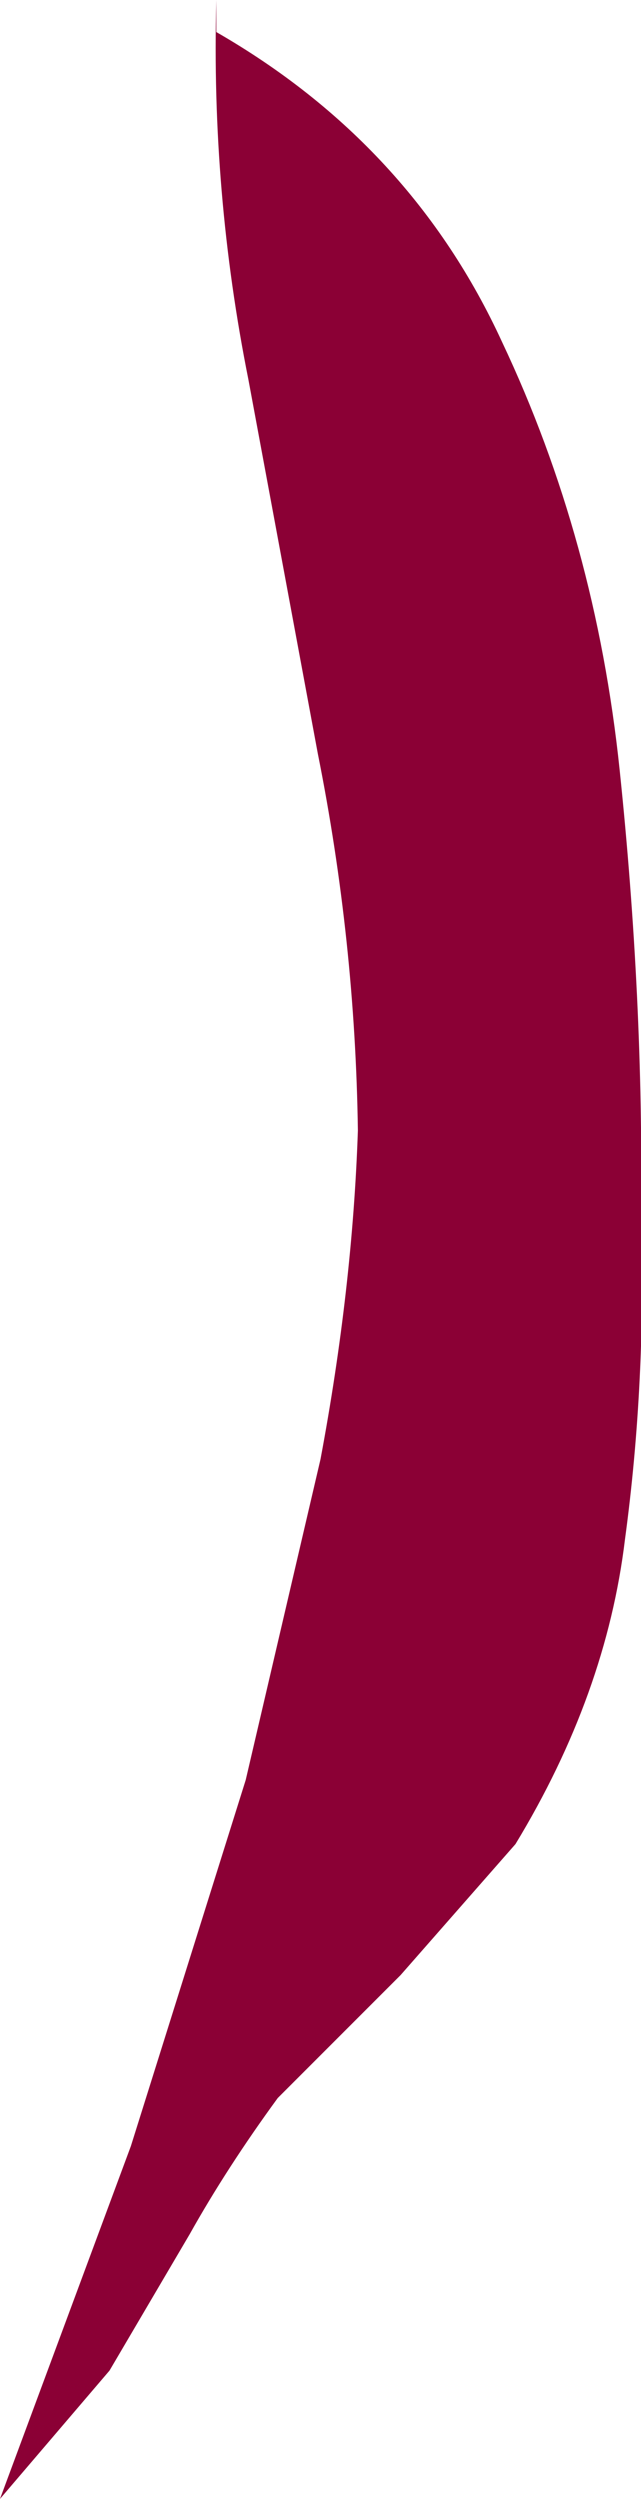 <?xml version="1.0" encoding="UTF-8" standalone="no"?>
<svg xmlns:xlink="http://www.w3.org/1999/xlink" height="46.75px" width="12.0px" xmlns="http://www.w3.org/2000/svg">
  <g transform="matrix(1.0, 0.0, 0.0, 1.0, 0.0, 0.0)">
    <path d="M4.05 0.0 L4.05 0.6 Q7.7 2.7 9.4 6.4 11.15 10.1 11.6 14.4 12.05 18.7 12.0 22.7 12.1 25.85 11.7 28.8 11.35 31.7 9.65 34.5 L7.5 36.95 5.2 39.25 Q4.25 40.55 3.55 41.8 L2.05 44.35 0.0 46.75 2.45 40.15 4.6 33.3 6.0 27.3 Q6.6 24.1 6.7 21.15 6.65 17.6 5.95 14.1 L4.65 7.1 Q3.95 3.6 4.05 0.0" fill="#8b0035" fill-rule="evenodd" stroke="none"/>
  </g>
</svg>
